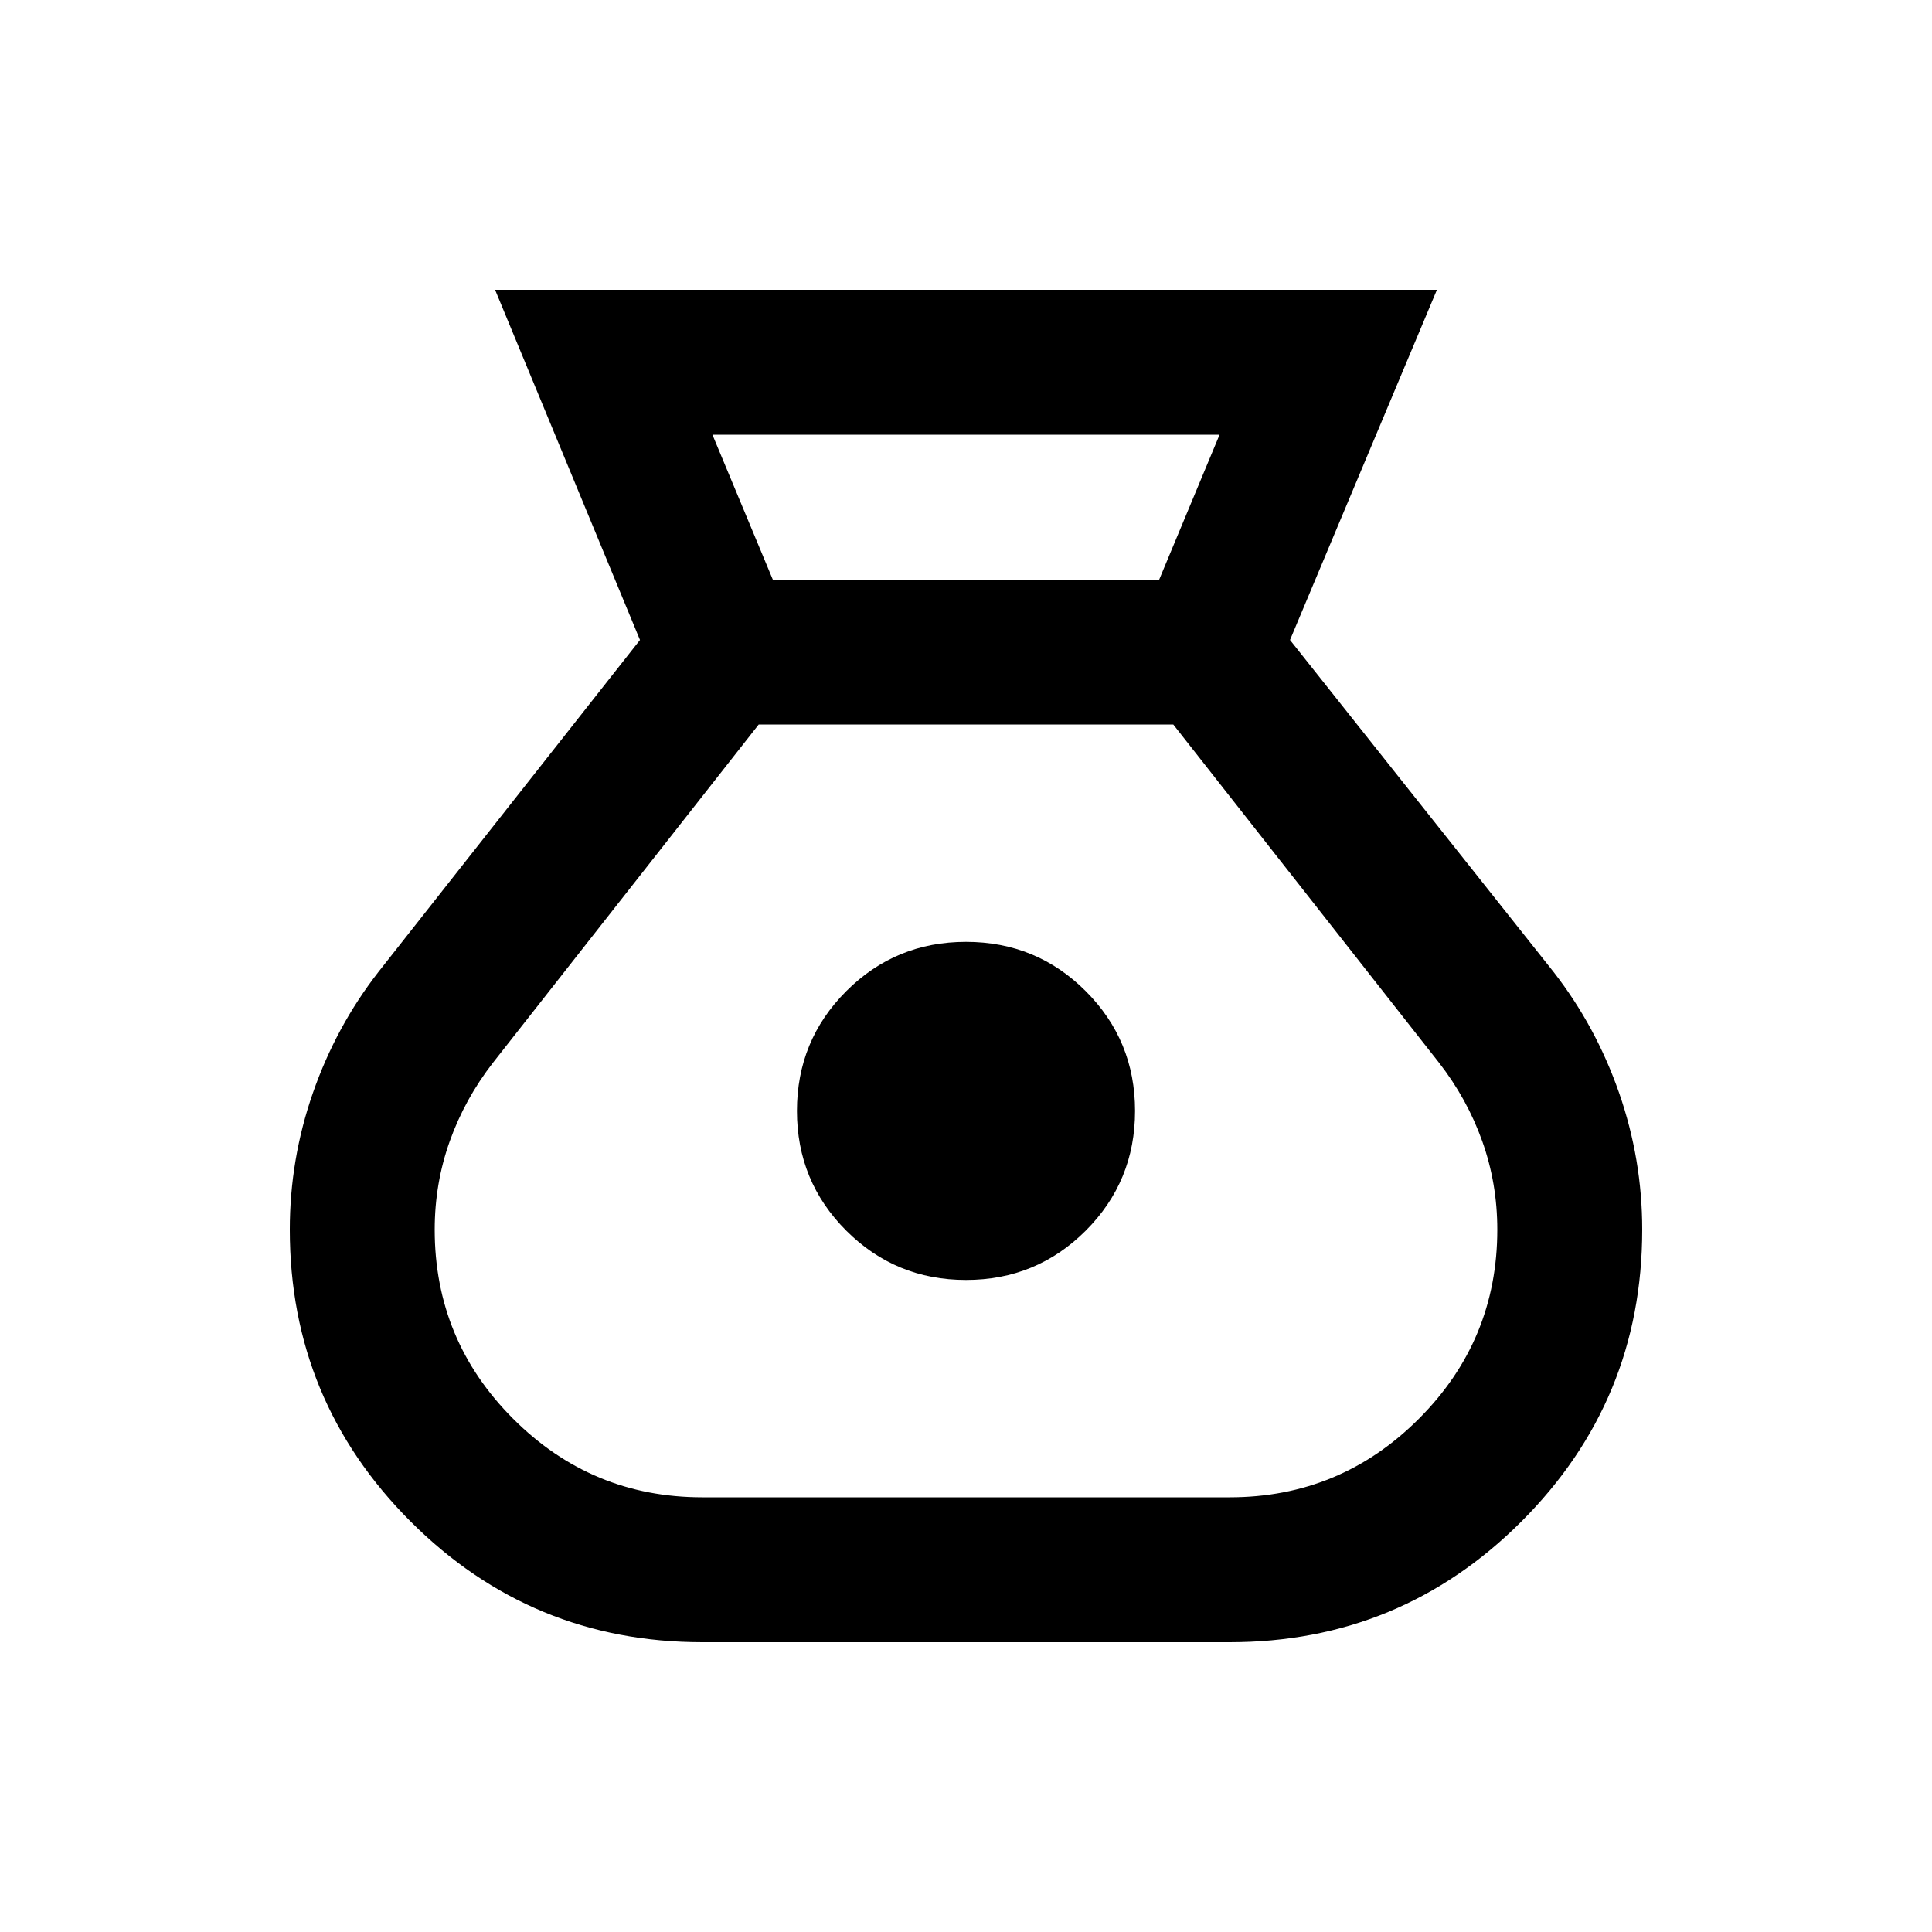 <svg xmlns="http://www.w3.org/2000/svg" height="20px" viewBox="0 -960 960 960" width="20px" fill="#000000"><path d="M349-144q-85 0-145-60t-60-145q0-35 11.5-68t32.5-60l130-165-72-174h468l-73 174 131 165q21 27 32.5 60t11.5 68q0 85-60 145t-145 60H349Zm131-180q-35 0-59.5-24.5T396-408q0-35 24.5-59.5T480-492q35 0 59.5 24.5T564-408q0 35-24.5 59.5T480-324Zm-96-348h192l30-72H354l30 72Zm-35 456h262q55 0 94-39t39-94q0-23-7.5-44T715-432L583-600H377L245-432q-14 18-21.5 39t-7.5 44q0 55 39 94t94 39Z"/></svg>
